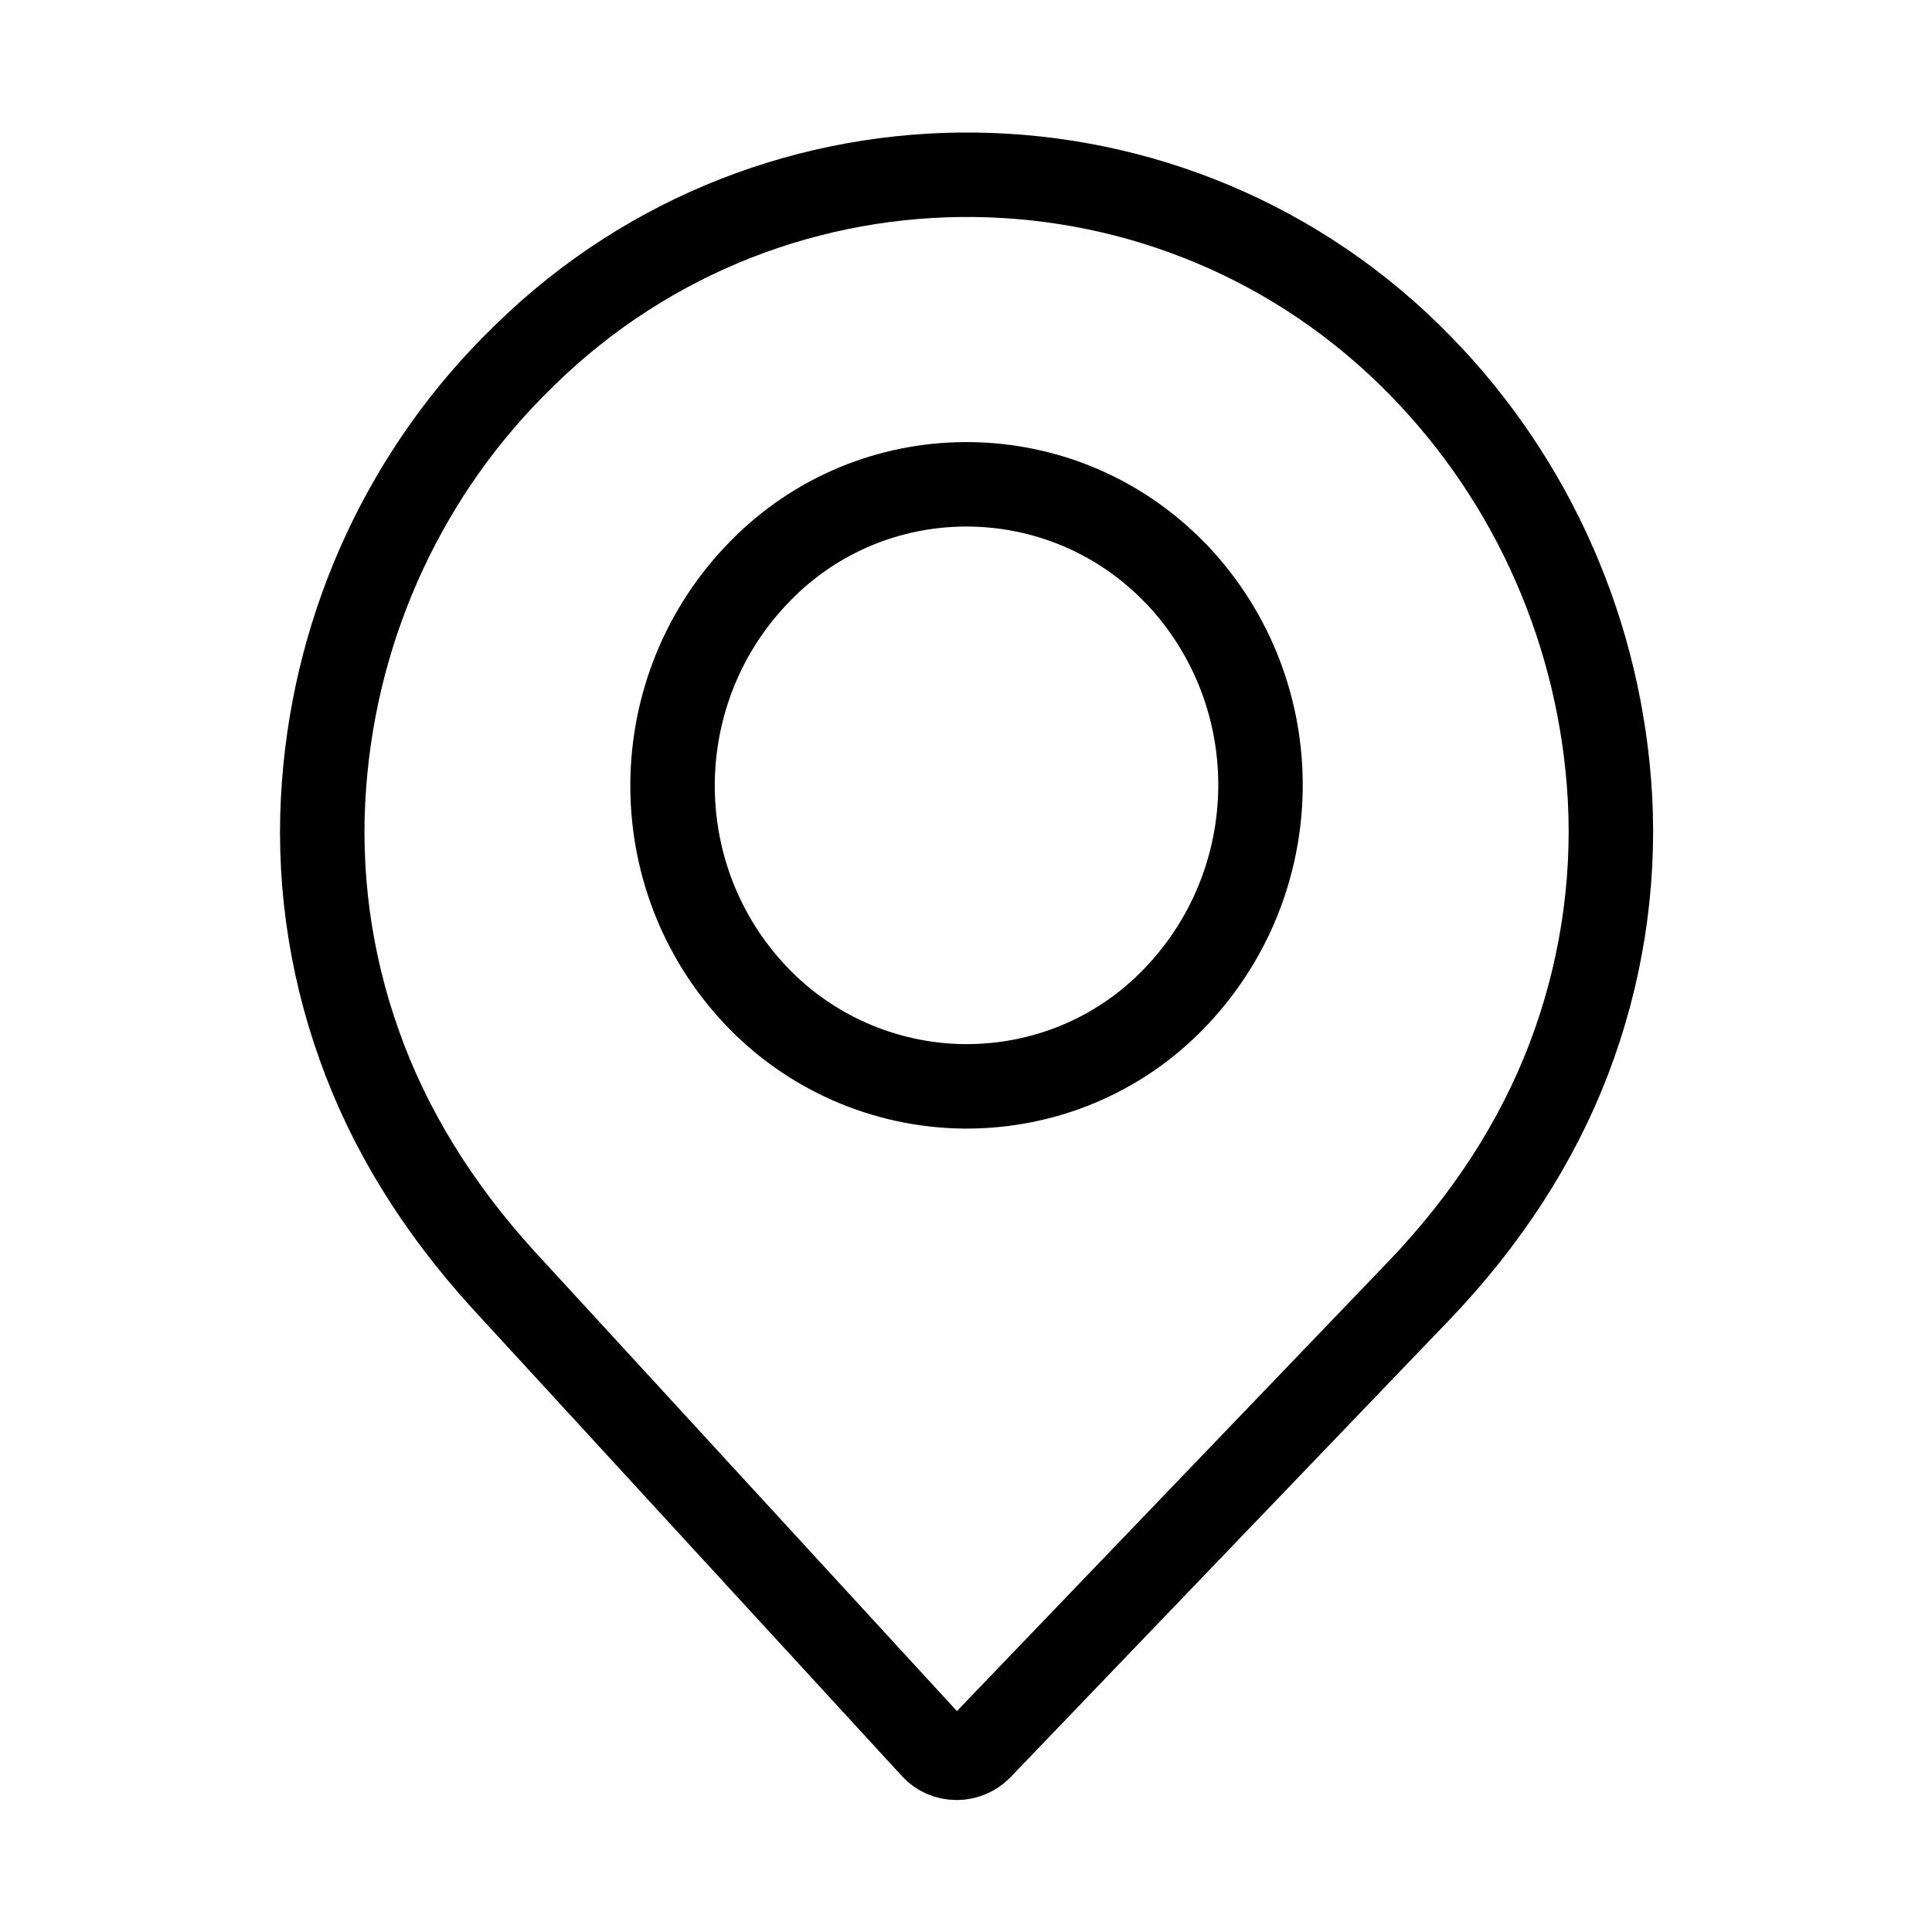 <svg xmlns="http://www.w3.org/2000/svg" viewBox="0 0 366 366" xml:space="preserve"><path d="M61.4 148.5c-1.3 16.8 1 33.7 6.7 49.6 5.6 15.8 14.8 30.7 27.3 44.4l81.4 88.6c1.1 1.2 2.7 1.9 4.4 1.9h.1c1.6 0 3.2-.7 4.3-1.8l83.3-86.8c12.8-13.4 22.3-28.1 28.3-43.8s8.7-32.6 7.8-49.4c-1.7-30.8-14.4-59.9-35.9-81.9-46.2-47.4-122.2-48.4-169.6-2.1l-.3.3c-22.1 21.4-35.5 50.3-37.8 81zm82.7-40.4c21.2-21.6 55.9-21.8 77.5-.6l1.4 1.4c21.4 22.7 21 58.3-.9 80.6-10.3 10.5-24.3 16.3-39 16.3h-.6c-14.9-.2-29.1-6.4-39.3-17.2-21.4-22.6-21-58.3.9-80.5z" style="fill:none;stroke:#000;stroke-width:16;stroke-miterlimit:10"/></svg>